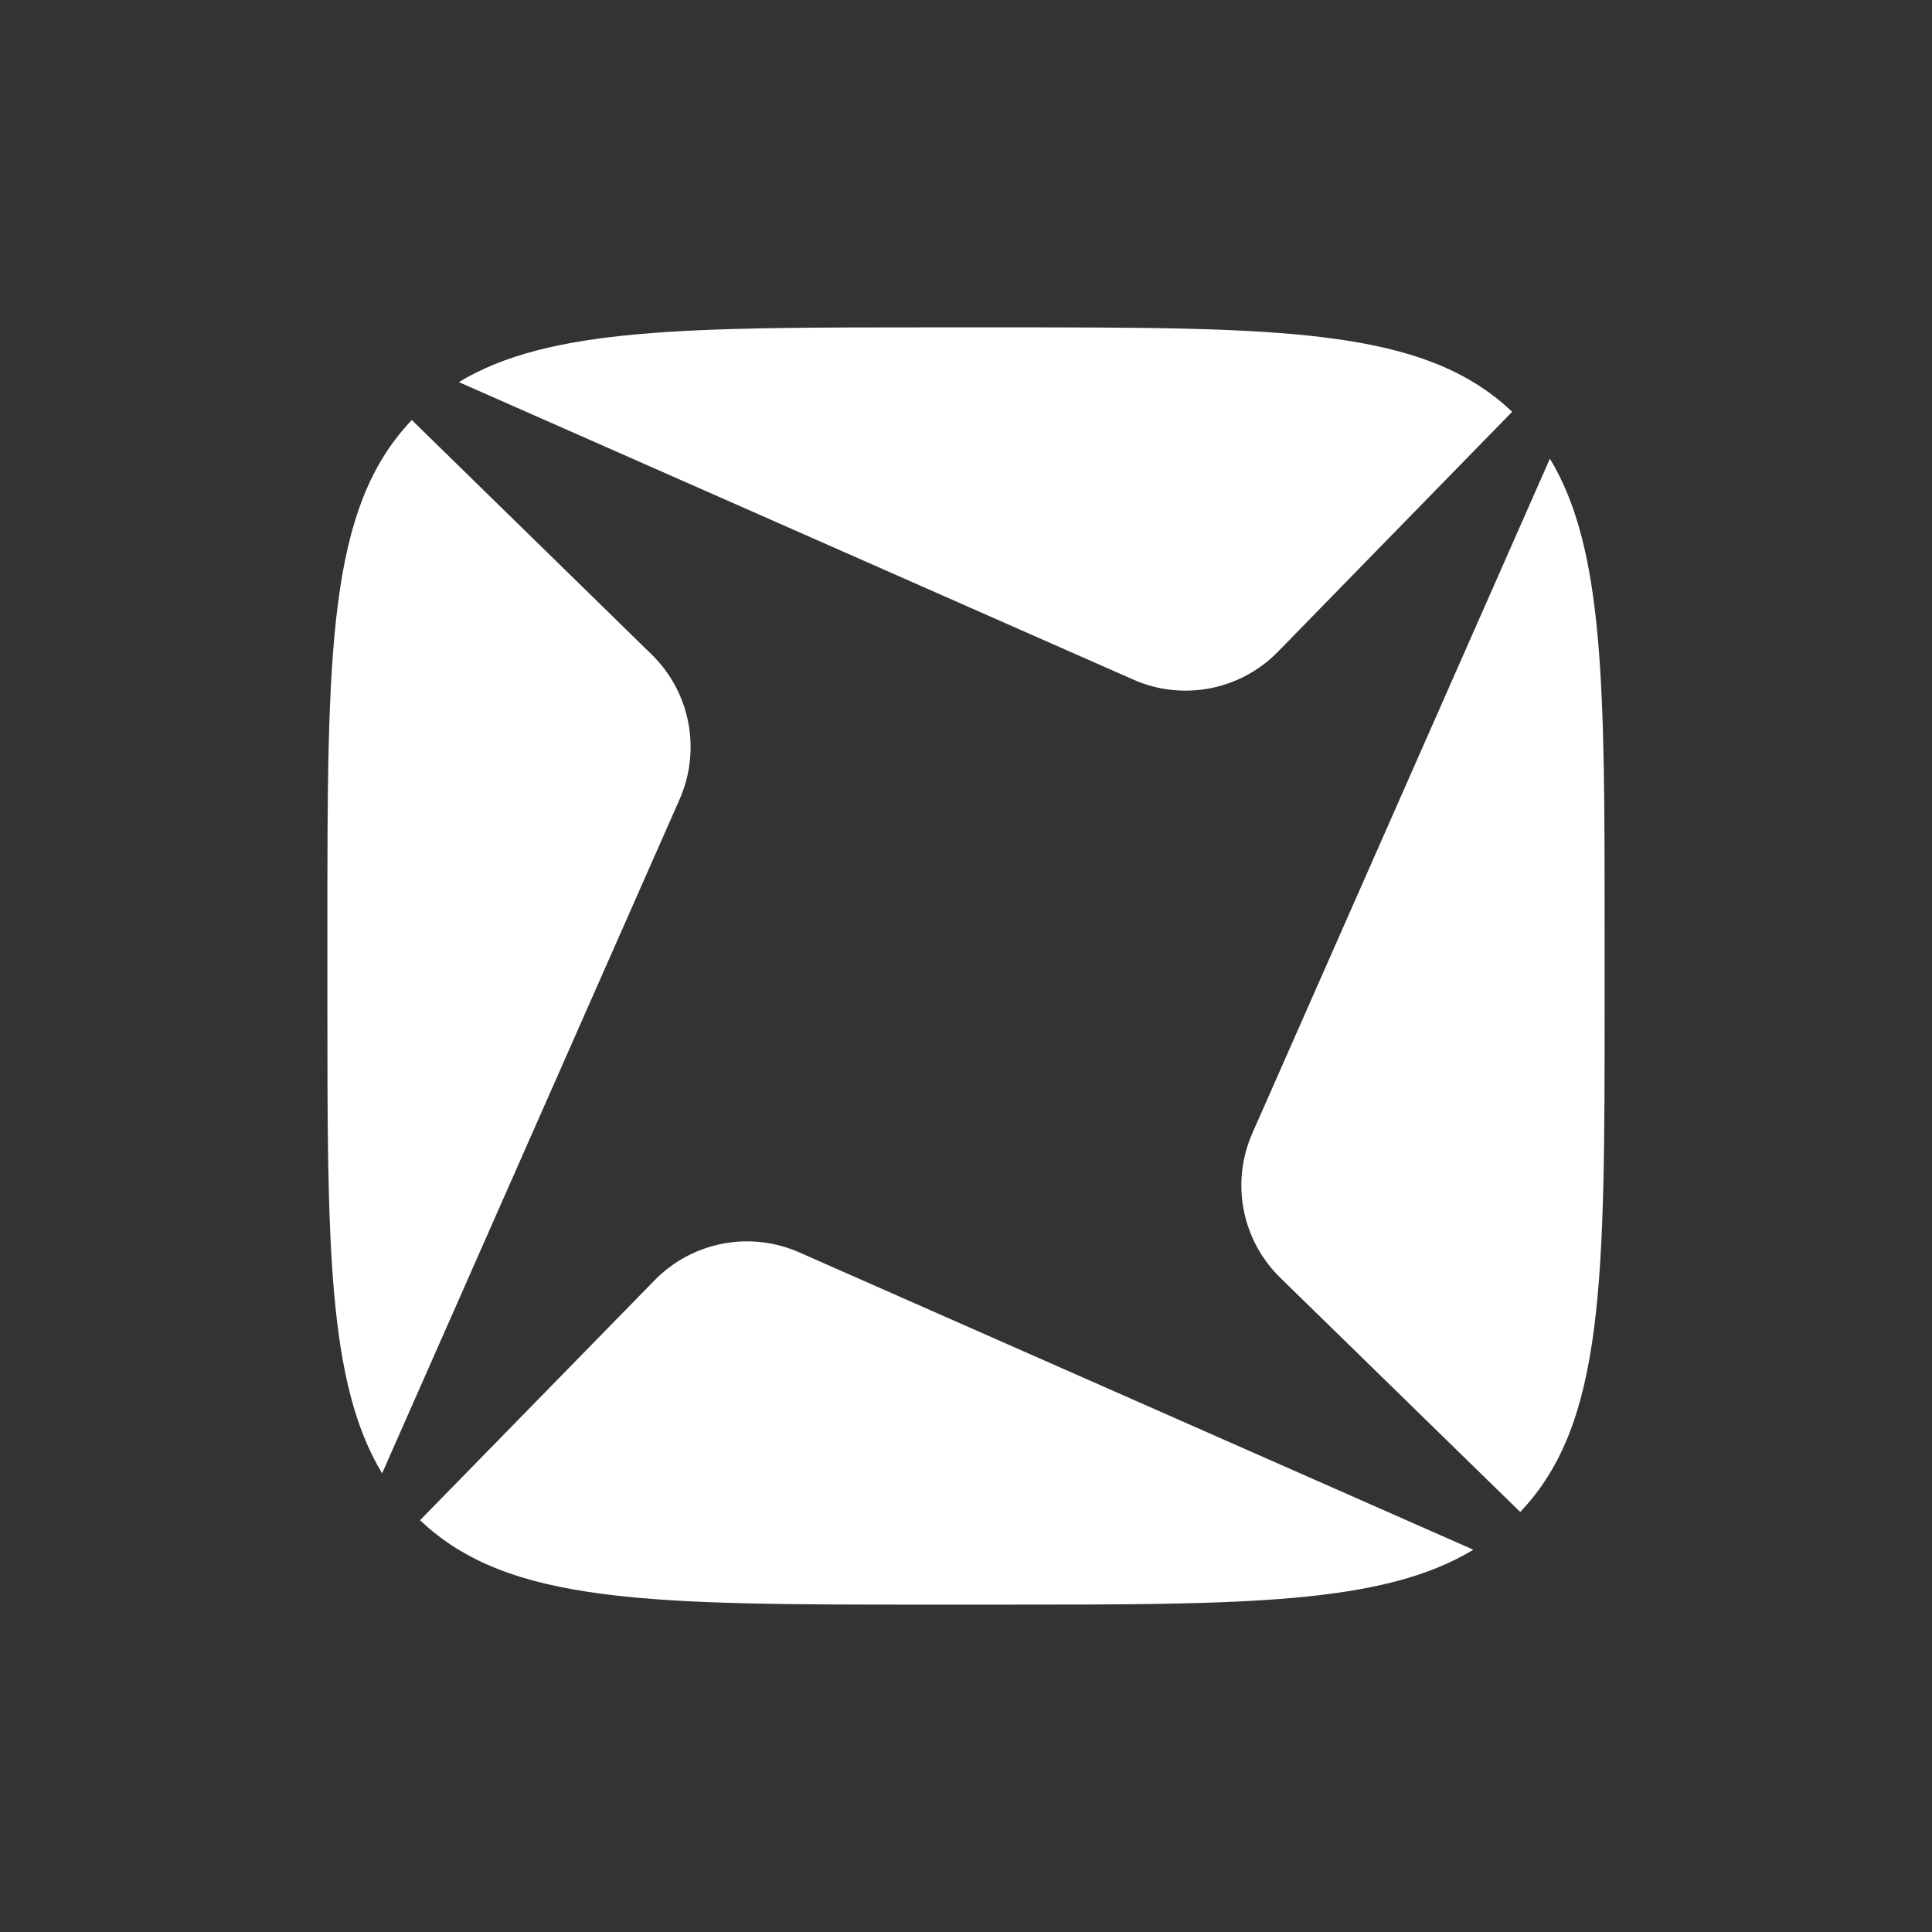 <?xml version="1.0" encoding="UTF-8"?> <svg xmlns="http://www.w3.org/2000/svg" width="200" height="200" viewBox="0 0 200 200" fill="none"><rect x="0" y="0" width="200" height="200" fill="#333333" stroke="none"/><path d="M156.537 42.629C147.352 33.889 132.63 33.889 103.63 33.889H96.389C71.259 33.889 56.87 33.889 47.5 39.555L117.315 70.352C122.426 72.611 128.389 71.463 132.296 67.463L156.537 42.629Z" fill="white"></path><path d="M39.557 152.518C33.891 143.148 33.891 128.741 33.891 103.63V96.389C33.891 67.389 33.891 52.648 42.631 43.481L67.465 67.759C71.465 71.667 72.594 77.63 70.354 82.741L39.557 152.518Z" fill="white"></path><path d="M152.521 160.426C143.151 166.111 128.744 166.111 103.633 166.111H96.392C67.392 166.111 52.651 166.111 43.484 157.37L67.762 132.537C71.67 128.537 77.632 127.389 82.744 129.648L152.521 160.426Z" fill="white"></path><path d="M160.445 47.481C166.111 56.852 166.111 71.259 166.111 96.37V103.611C166.111 132.611 166.111 147.352 157.371 156.518L132.537 132.278C128.537 128.37 127.389 122.407 129.649 117.296L160.445 47.481Z" fill="white"></path></svg> 